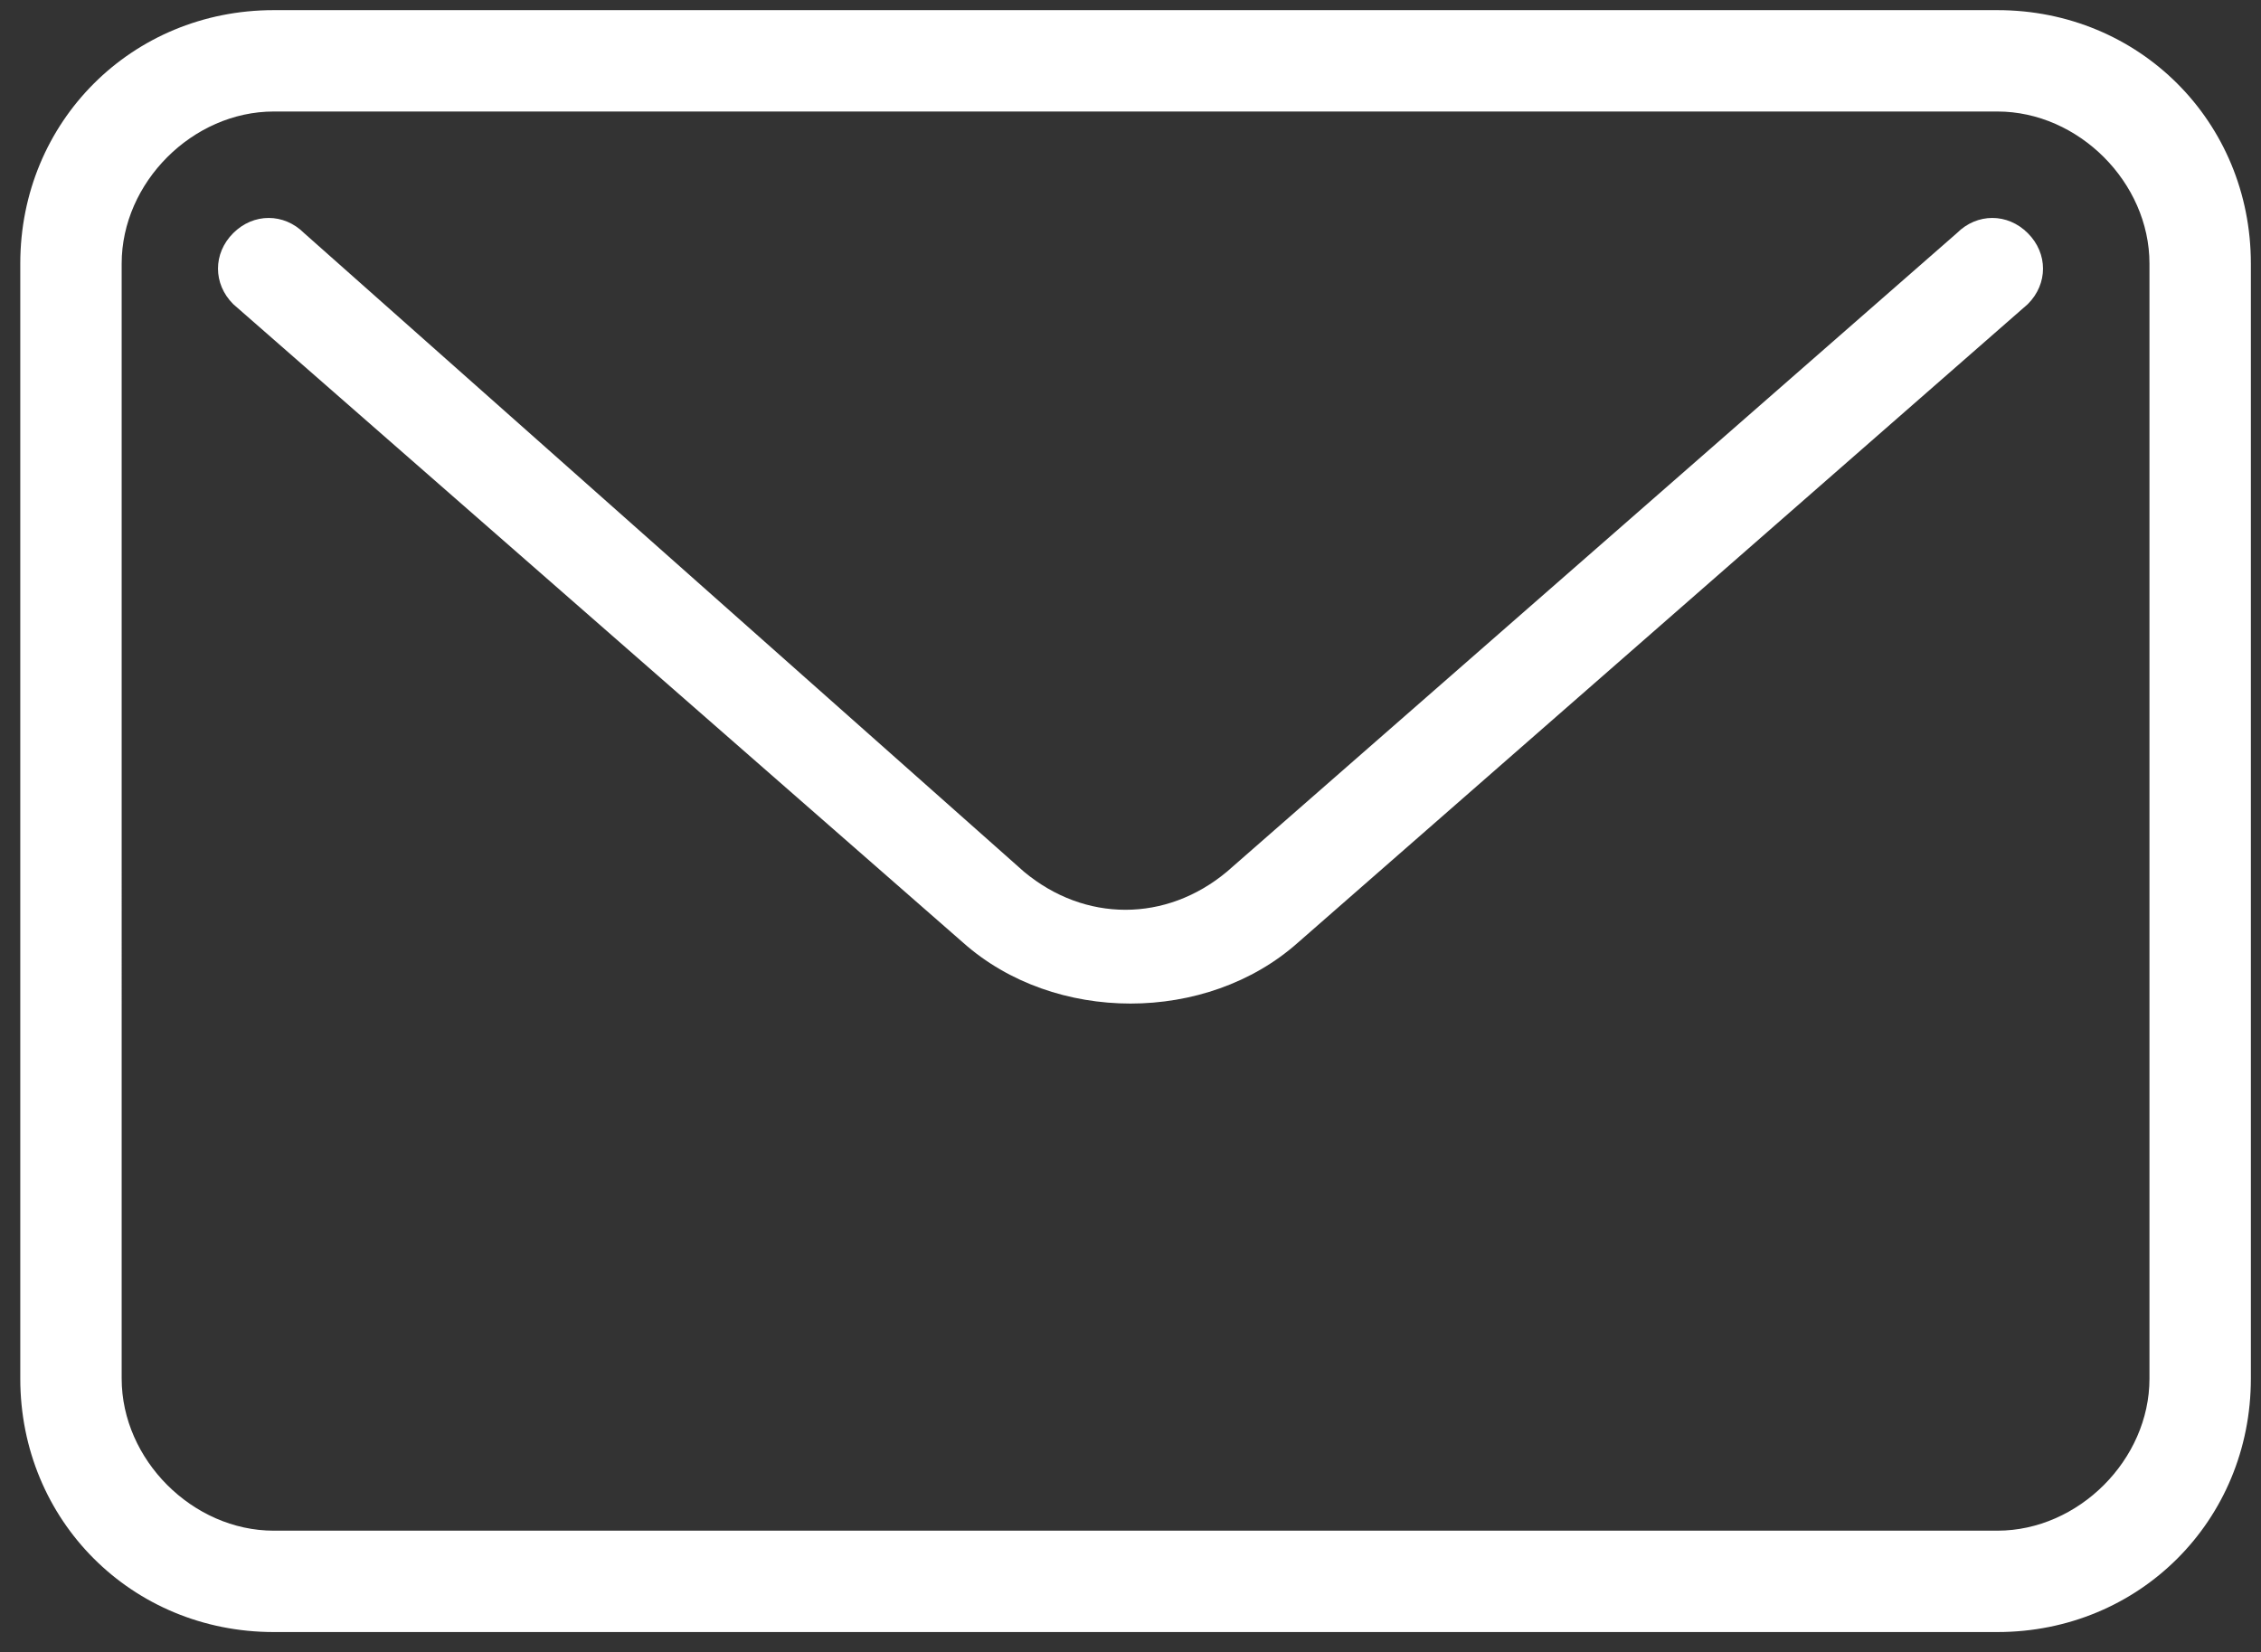 <?xml version="1.0" encoding="UTF-8"?>
<svg id="Ebene_1" xmlns="http://www.w3.org/2000/svg" version="1.1" viewBox="0 0 22.3 16.3">
  <rect x="0" y="0" width="22.3" height="16.3" fill="#333333" stroke="none"/>
  <!-- Generator: Adobe Illustrator 30.0.0, SVG Export Plug-In . SVG Version: 2.1.1 Build 123)  -->
  <defs>
    <style>
      .st0 {
        fill: #fff;
        fill-rule: evenodd;
      }
    </style>
  </defs>
  <path class="st0" d="M22.2,2.6c0-1.4-1.1-2.5-2.5-2.5H2.7C1.3.1.2,1.2.2,2.6v11c0,1.4,1.1,2.5,2.5,2.5h17c1.4,0,2.5-1.1,2.5-2.5V2.6ZM21.2,2.6v11c0,.8-.7,1.5-1.5,1.5H2.7c-.8,0-1.5-.7-1.5-1.5V2.6c0-.8.7-1.5,1.5-1.5h17c.8,0,1.5.7,1.5,1.5ZM2.3,3s4.8,4.2,7.2,6.3c.9.8,2.4.8,3.3,0,2.4-2.1,7.2-6.3,7.2-6.3.2-.2.2-.5,0-.7-.2-.2-.5-.2-.7,0,0,0-4.8,4.2-7.2,6.3-.6.5-1.4.5-2,0L3,2.3c-.2-.2-.5-.2-.7,0-.2.2-.2.5,0,.7h0Z"/>
</svg>
